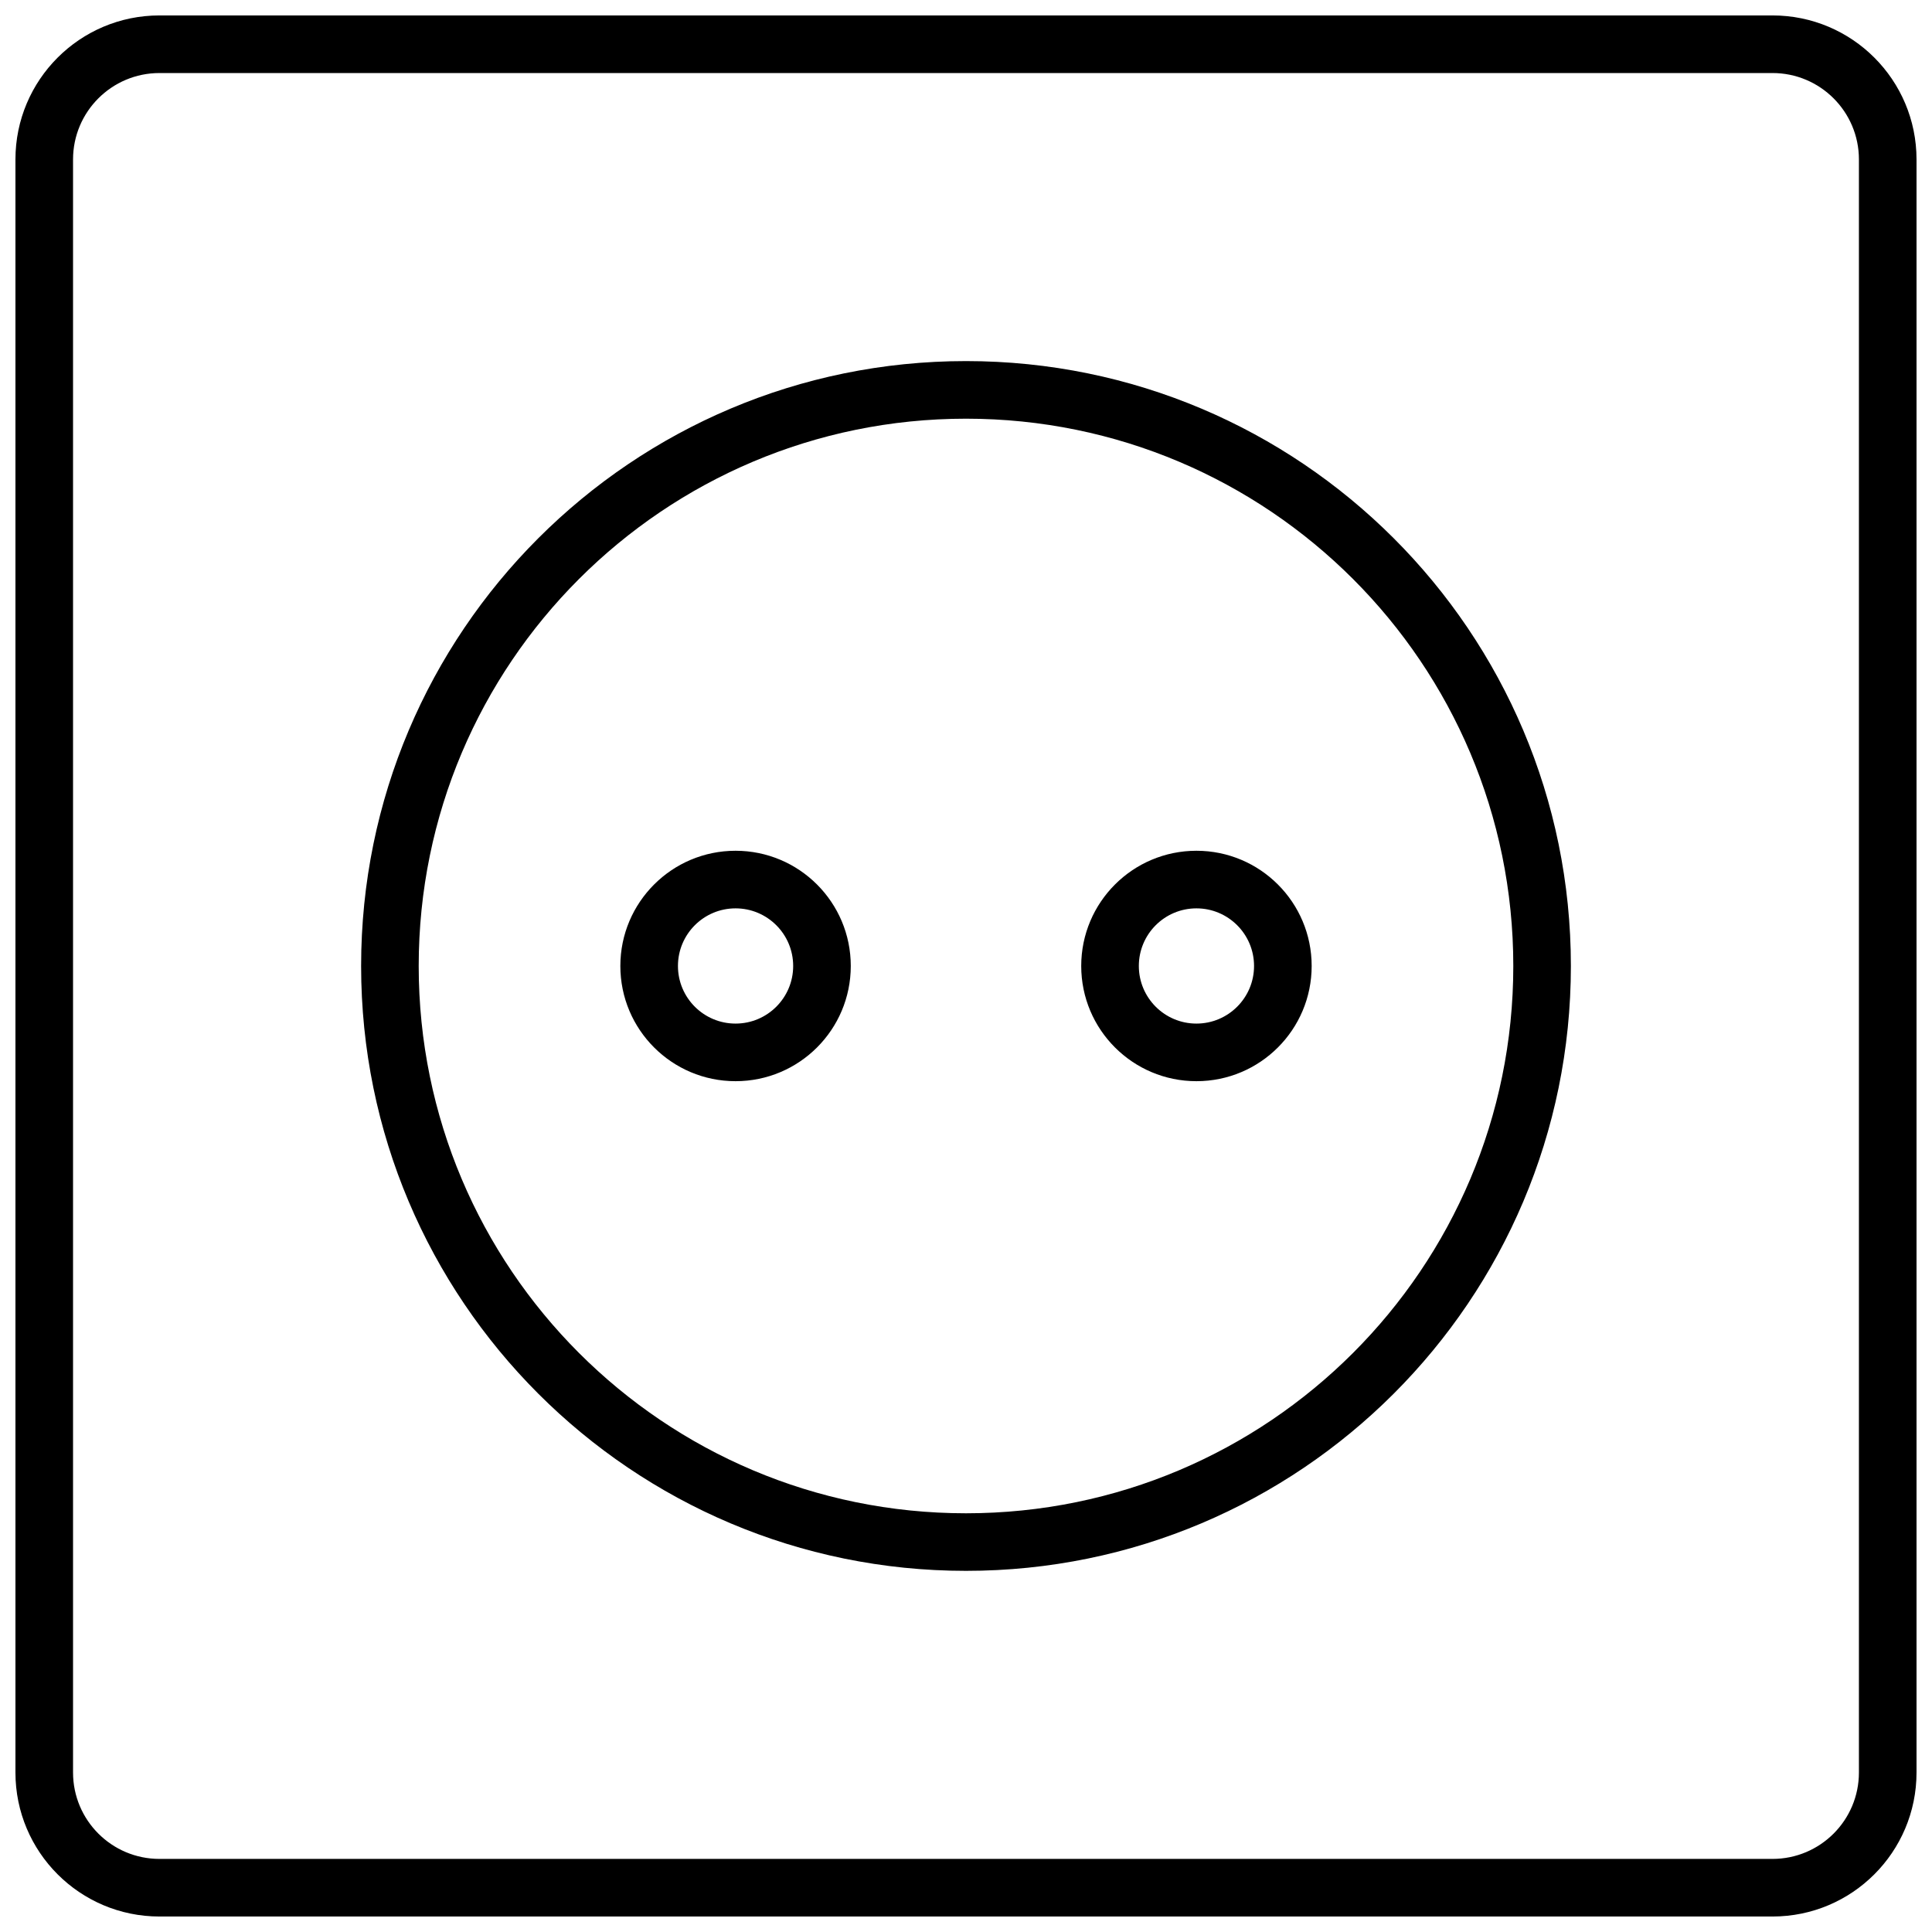 <?xml version="1.0" encoding="UTF-8"?>
<!-- Uploaded to: ICON Repo, www.iconrepo.com, Generator: ICON Repo Mixer Tools -->
<svg width="800px" height="800px" version="1.1" viewBox="144 144 512 512" xmlns="http://www.w3.org/2000/svg">
 <defs>
  <clipPath id="a">
   <path d="m148.09 148.09h503.81v503.81h-503.81z"/>
  </clipPath>
 </defs>
 <g clip-path="url(#a)">
  <path d="m186.26 148.09h427.47c21.082 0 38.168 17.09 38.168 38.168v427.47c0 21.082-17.086 38.168-38.168 38.168h-427.47c-21.078 0-38.168-17.086-38.168-38.168v-427.47c0-21.078 17.09-38.168 38.168-38.168zm0 15.266c-12.648 0-22.902 10.254-22.902 22.902v427.47c0 12.648 10.254 22.902 22.902 22.902h427.47c12.648 0 22.902-10.254 22.902-22.902v-427.47c0-12.648-10.254-22.902-22.902-22.902zm213.74 76.336c88.531 0 160.3 71.77 160.3 160.3 0 88.531-71.77 160.3-160.3 160.3-88.535 0-160.3-71.77-160.3-160.3 0-88.535 71.77-160.3 160.3-160.3zm0 15.266c-80.102 0-145.04 64.938-145.04 145.04s64.938 145.04 145.04 145.04 145.04-64.934 145.04-145.04-64.934-145.04-145.04-145.04zm-61.07 175.57c-16.863 0-30.531-13.668-30.531-30.531s13.668-30.535 30.531-30.535c16.863 0 30.535 13.672 30.535 30.535s-13.672 30.531-30.535 30.531zm0-15.266c8.434 0 15.27-6.836 15.27-15.266 0-8.434-6.836-15.27-15.27-15.27-8.43 0-15.266 6.836-15.266 15.27 0 8.43 6.836 15.266 15.266 15.266zm122.14 15.266c-16.863 0-30.535-13.668-30.535-30.531s13.672-30.535 30.535-30.535c16.863 0 30.535 13.672 30.535 30.535s-13.672 30.531-30.535 30.531zm0-15.266c8.43 0 15.266-6.836 15.266-15.266 0-8.434-6.836-15.27-15.266-15.27-8.434 0-15.266 6.836-15.266 15.27 0 8.43 6.832 15.266 15.266 15.266z"/>
 </g>
</svg>